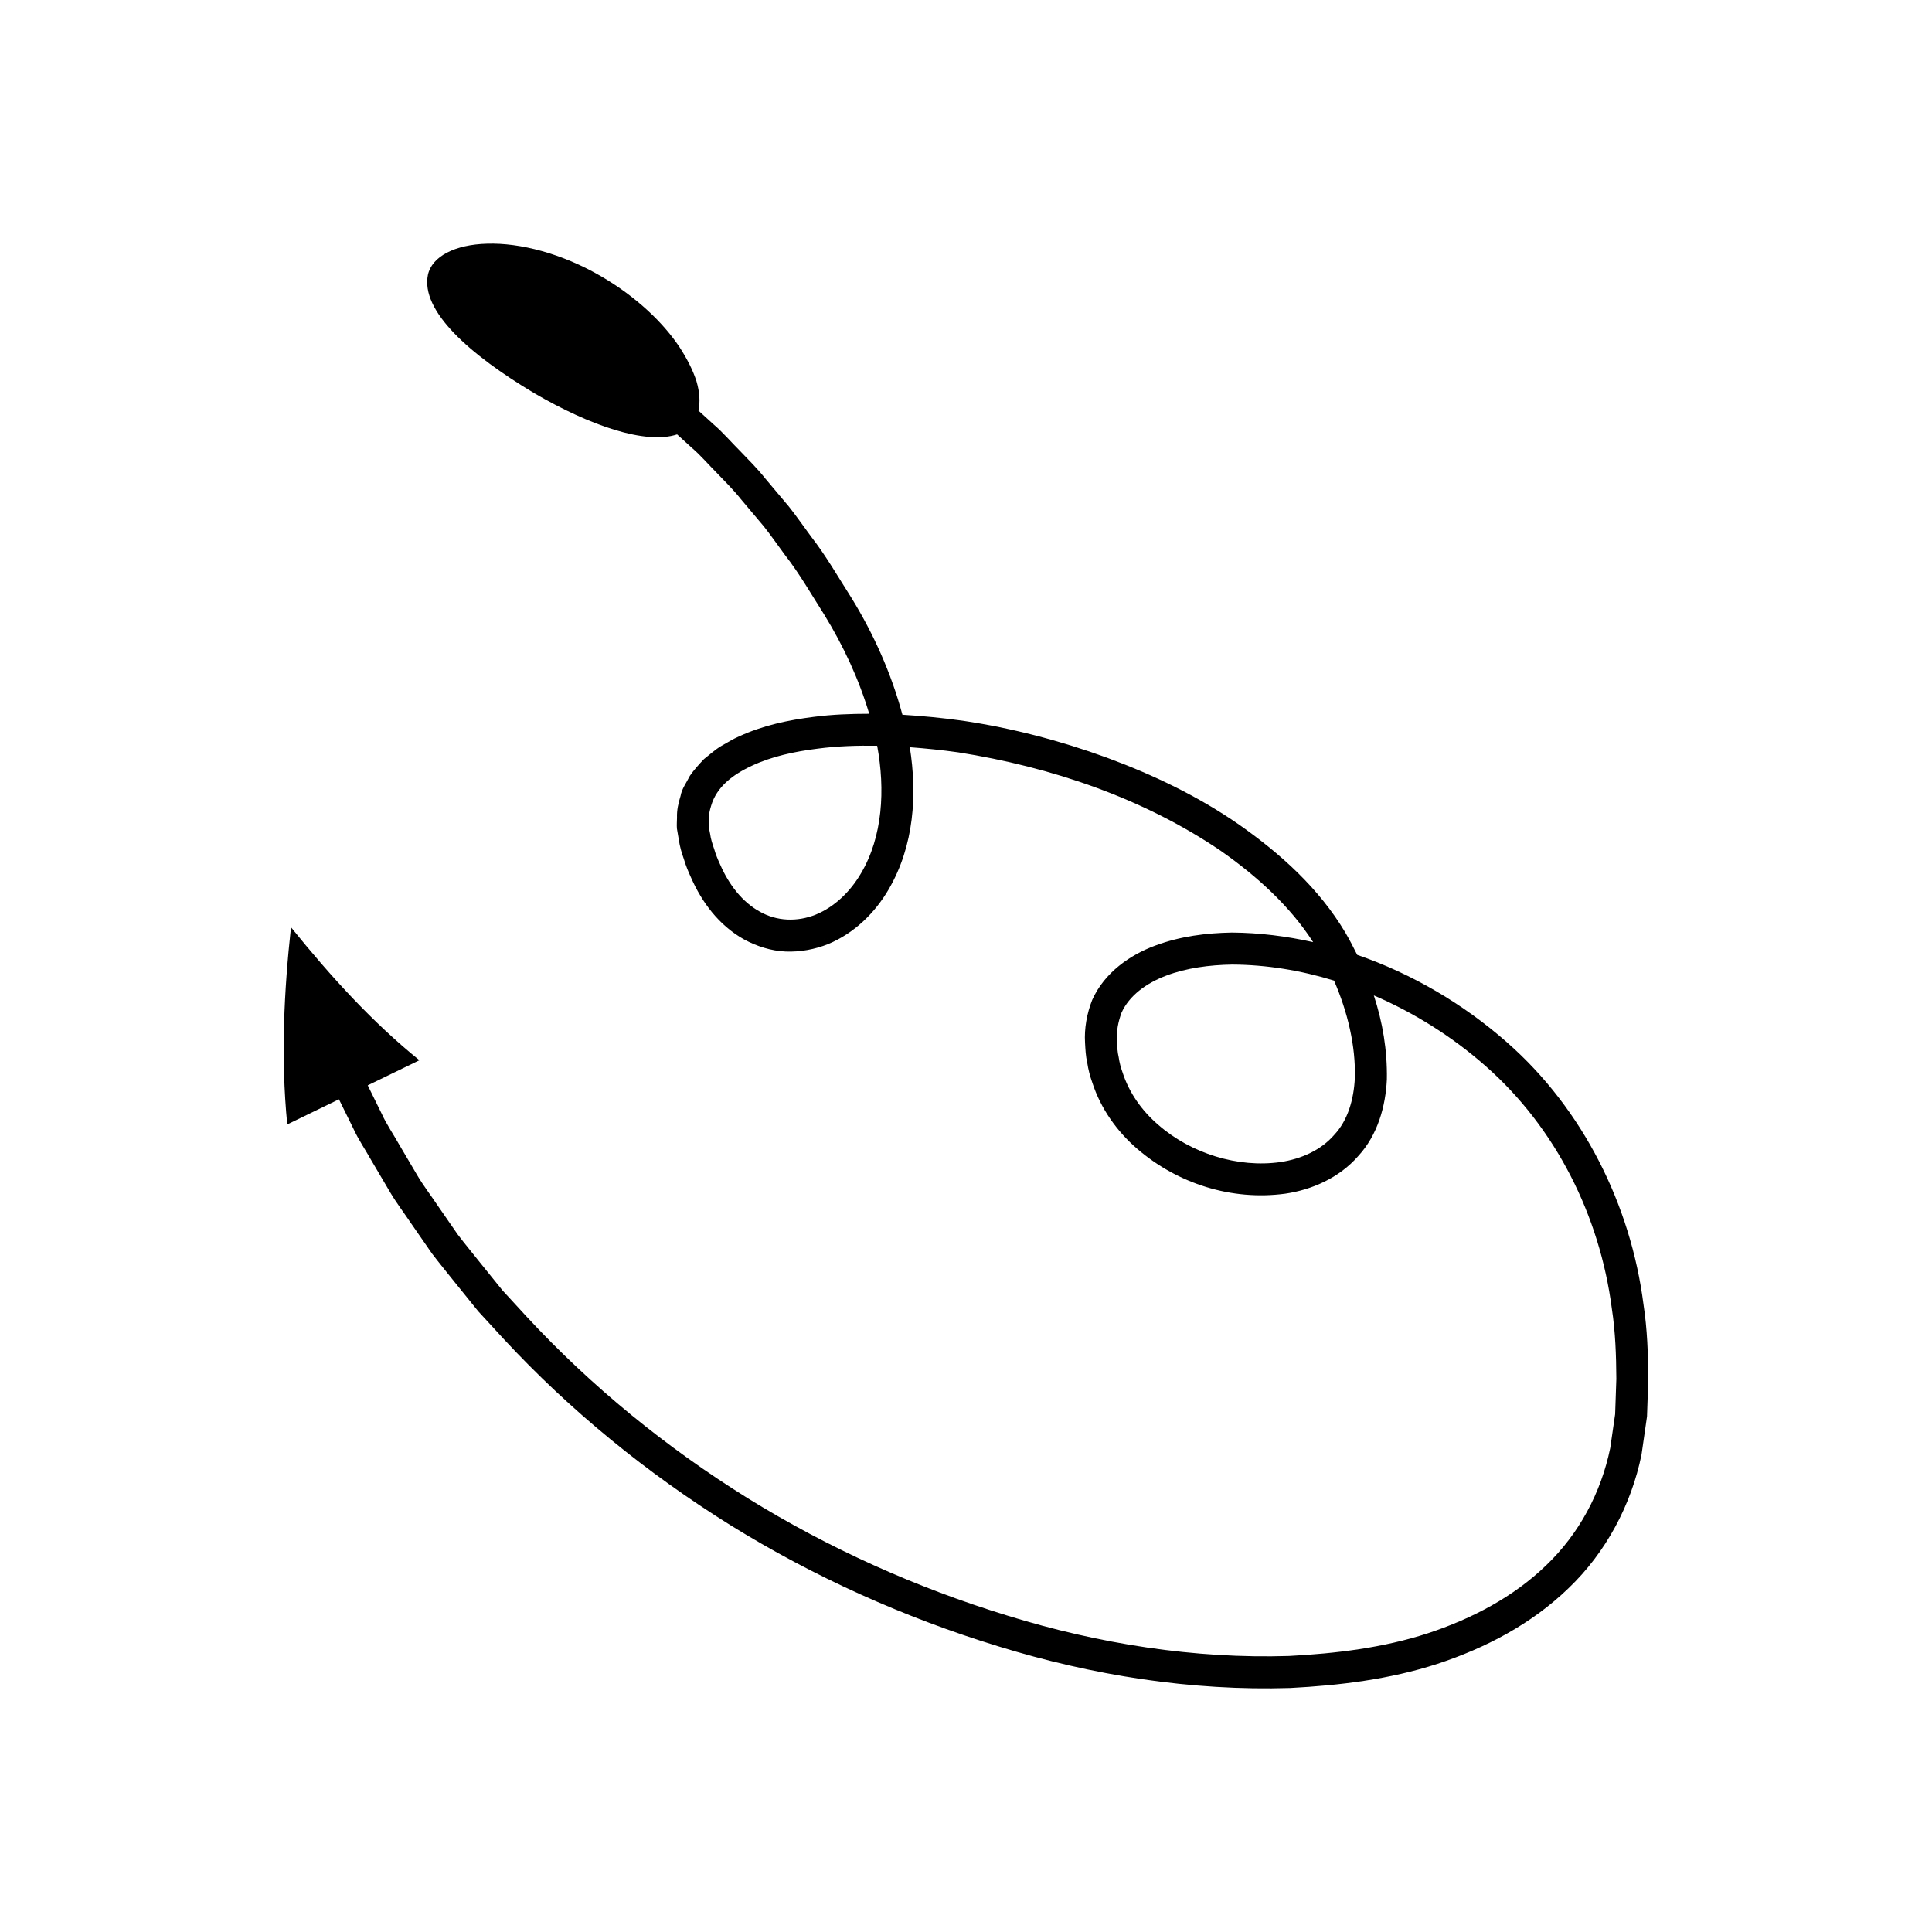 <?xml version="1.0" encoding="UTF-8"?>
<!-- Uploaded to: ICON Repo, www.svgrepo.com, Generator: ICON Repo Mixer Tools -->
<svg fill="#000000" width="800px" height="800px" version="1.1" viewBox="144 144 512 512" xmlns="http://www.w3.org/2000/svg">
 <path d="m543.36 420.22c-11.566-10.164-25.102-18.141-39.688-23.176-0.988-1.996-2.019-3.977-3.152-5.918-6.996-11.766-17.23-20.914-28.047-28.516-10.914-7.594-22.902-13.305-35.219-17.848-12.344-4.492-25.09-7.828-38.09-9.758-5.301-0.742-10.645-1.266-16.012-1.594-2.957-11.004-7.633-21.398-13.453-30.879-3.519-5.516-6.762-11.219-10.793-16.395-1.953-2.629-3.809-5.332-5.844-7.894l-6.332-7.527c-2.043-2.566-4.371-4.879-6.644-7.242-2.324-2.309-4.445-4.828-6.938-6.965l-4.051-3.691c0.477-2.188 0.336-4.848-0.512-7.746-0.898-2.832-2.457-5.957-4.606-9.234-4.348-6.469-11.426-13.191-20.453-18.484-10.605-6.231-21.781-9.031-30.387-8.77-8.629 0.215-14.668 3.406-15.73 8.223-1.977 9.562 10.93 21.094 28.18 31.398 14.758 8.594 29.461 13.676 37.852 10.918l3.883 3.535c2.394 2.039 4.422 4.465 6.648 6.68 2.18 2.266 4.418 4.477 6.375 6.945l6.078 7.215c1.953 2.461 3.734 5.062 5.609 7.586 3.879 4.969 6.988 10.465 10.379 15.77 5.113 8.309 9.211 17.152 11.938 26.301-4.898 0-9.812 0.184-14.742 0.828-6.641 0.844-13.348 2.219-19.801 5.195-1.621 0.68-3.164 1.703-4.742 2.559-1.559 0.93-3.031 2.285-4.516 3.441-1.32 1.398-2.668 2.867-3.75 4.465-0.844 1.746-2.102 3.34-2.441 5.285-0.574 1.875-1.02 3.769-0.945 5.742-0.016 0.973-0.098 1.961-0.023 2.918l0.484 2.844c0.281 1.984 0.805 3.664 1.371 5.269 0.484 1.66 1.152 3.281 1.891 4.883 2.805 6.391 7.316 12.617 14.059 16.379 3.348 1.809 7.125 3.031 11.004 3.203 3.867 0.152 7.703-0.57 11.219-1.957 7.023-2.906 12.465-8.324 16.066-14.48 6.82-11.668 7.594-25.254 5.625-37.707 4.281 0.324 8.559 0.754 12.801 1.352 24.711 3.894 49.211 12.203 69.758 26.207 9.469 6.652 18.188 14.551 24.328 24.094-7.023-1.57-14.219-2.488-21.531-2.539-6.777 0.121-13.68 0.969-20.363 3.469-6.531 2.418-13.387 7.066-16.656 14.387-1.434 3.598-2.125 7.66-1.902 11.293 0.102 1.797 0.172 3.594 0.59 5.363 0.27 1.793 0.719 3.539 1.336 5.246 2.234 6.91 6.566 12.977 11.926 17.574 10.707 9.215 24.973 13.777 39.191 11.867 7.055-1.027 14.289-4.172 19.332-9.945 5.227-5.637 7.277-13.305 7.613-20.297 0.145-7.836-1.145-15.242-3.453-22.301 10.797 4.641 20.902 11.016 29.637 18.738 18.609 16.352 30.258 39.711 33.438 64.289 0.945 6.133 1.152 12.375 1.191 18.598l-0.32 9.348-1.301 8.992c-2.43 11.824-8.266 22.734-16.961 31.047-8.645 8.379-19.707 14.191-31.41 18.043-11.777 3.832-24.289 5.348-36.77 6-25.09 0.781-50.379-3.207-74.535-10.676-24.184-7.398-47.48-17.871-69.012-31.207-21.492-13.387-41.293-29.496-58.473-48.043l-6.418-6.981-5.953-7.375c-1.961-2.477-3.988-4.906-5.894-7.418l-5.383-7.777c-1.754-2.625-3.691-5.133-5.297-7.848l-4.809-8.16c-1.535-2.754-3.356-5.359-4.664-8.234l-3.695-7.504 13.699-6.652c-12.367-10-23.316-21.973-34.035-35.242-1.812 16.633-2.758 34.367-0.988 52.25l13.699-6.652 3.824 7.762c1.359 2.977 3.231 5.672 4.82 8.523l4.977 8.438c1.664 2.809 3.66 5.402 5.473 8.113l5.574 8.051c1.973 2.598 4.059 5.109 6.086 7.664l6.148 7.613 6.617 7.203c17.727 19.137 38.121 35.719 60.227 49.488 22.148 13.719 46.09 24.488 71.012 32.113 24.895 7.684 51.016 11.848 77.316 11.035 13.113-0.684 26.32-2.273 39.035-6.398 12.633-4.152 24.895-10.516 34.723-20.031 9.887-9.426 16.66-22.105 19.363-35.441l1.449-10.074 0.34-9.902c-0.039-6.598-0.266-13.238-1.27-19.805-3.359-26.297-16.043-51.805-36.18-69.457zm-171.18-44.793c-2.859 4.906-7.043 8.91-11.965 10.945-4.914 1.988-10.383 1.797-14.918-0.809-4.586-2.527-8.133-7.133-10.445-12.445-0.609-1.316-1.172-2.656-1.578-4.09-0.5-1.43-0.934-2.812-1.078-4.023-0.289-1.27-0.461-2.531-0.332-3.781-0.074-1.27 0.227-2.488 0.594-3.695 1.457-4.957 5.594-8.188 10.887-10.641 5.231-2.441 11.266-3.731 17.332-4.488 5.191-0.684 10.48-0.852 15.785-0.762 2.152 11.637 1.465 24.07-4.281 33.789zm125.39 69.34c-3.465 3.992-8.66 6.367-14.262 7.195-11.254 1.598-23.691-2.289-32.348-9.867-4.383-3.754-7.75-8.539-9.465-13.879-0.488-1.316-0.84-2.672-1.035-4.07-0.344-1.367-0.375-2.785-0.461-4.195-0.156-2.797 0.34-5.137 1.199-7.539 2.055-4.578 6.555-7.859 11.906-9.879 5.356-2.016 11.379-2.812 17.414-2.914 9.113 0.039 18.219 1.539 27.012 4.246 3.598 8.262 5.769 17.336 5.519 25.828-0.289 5.684-1.848 11.215-5.481 15.074z"/>
</svg>